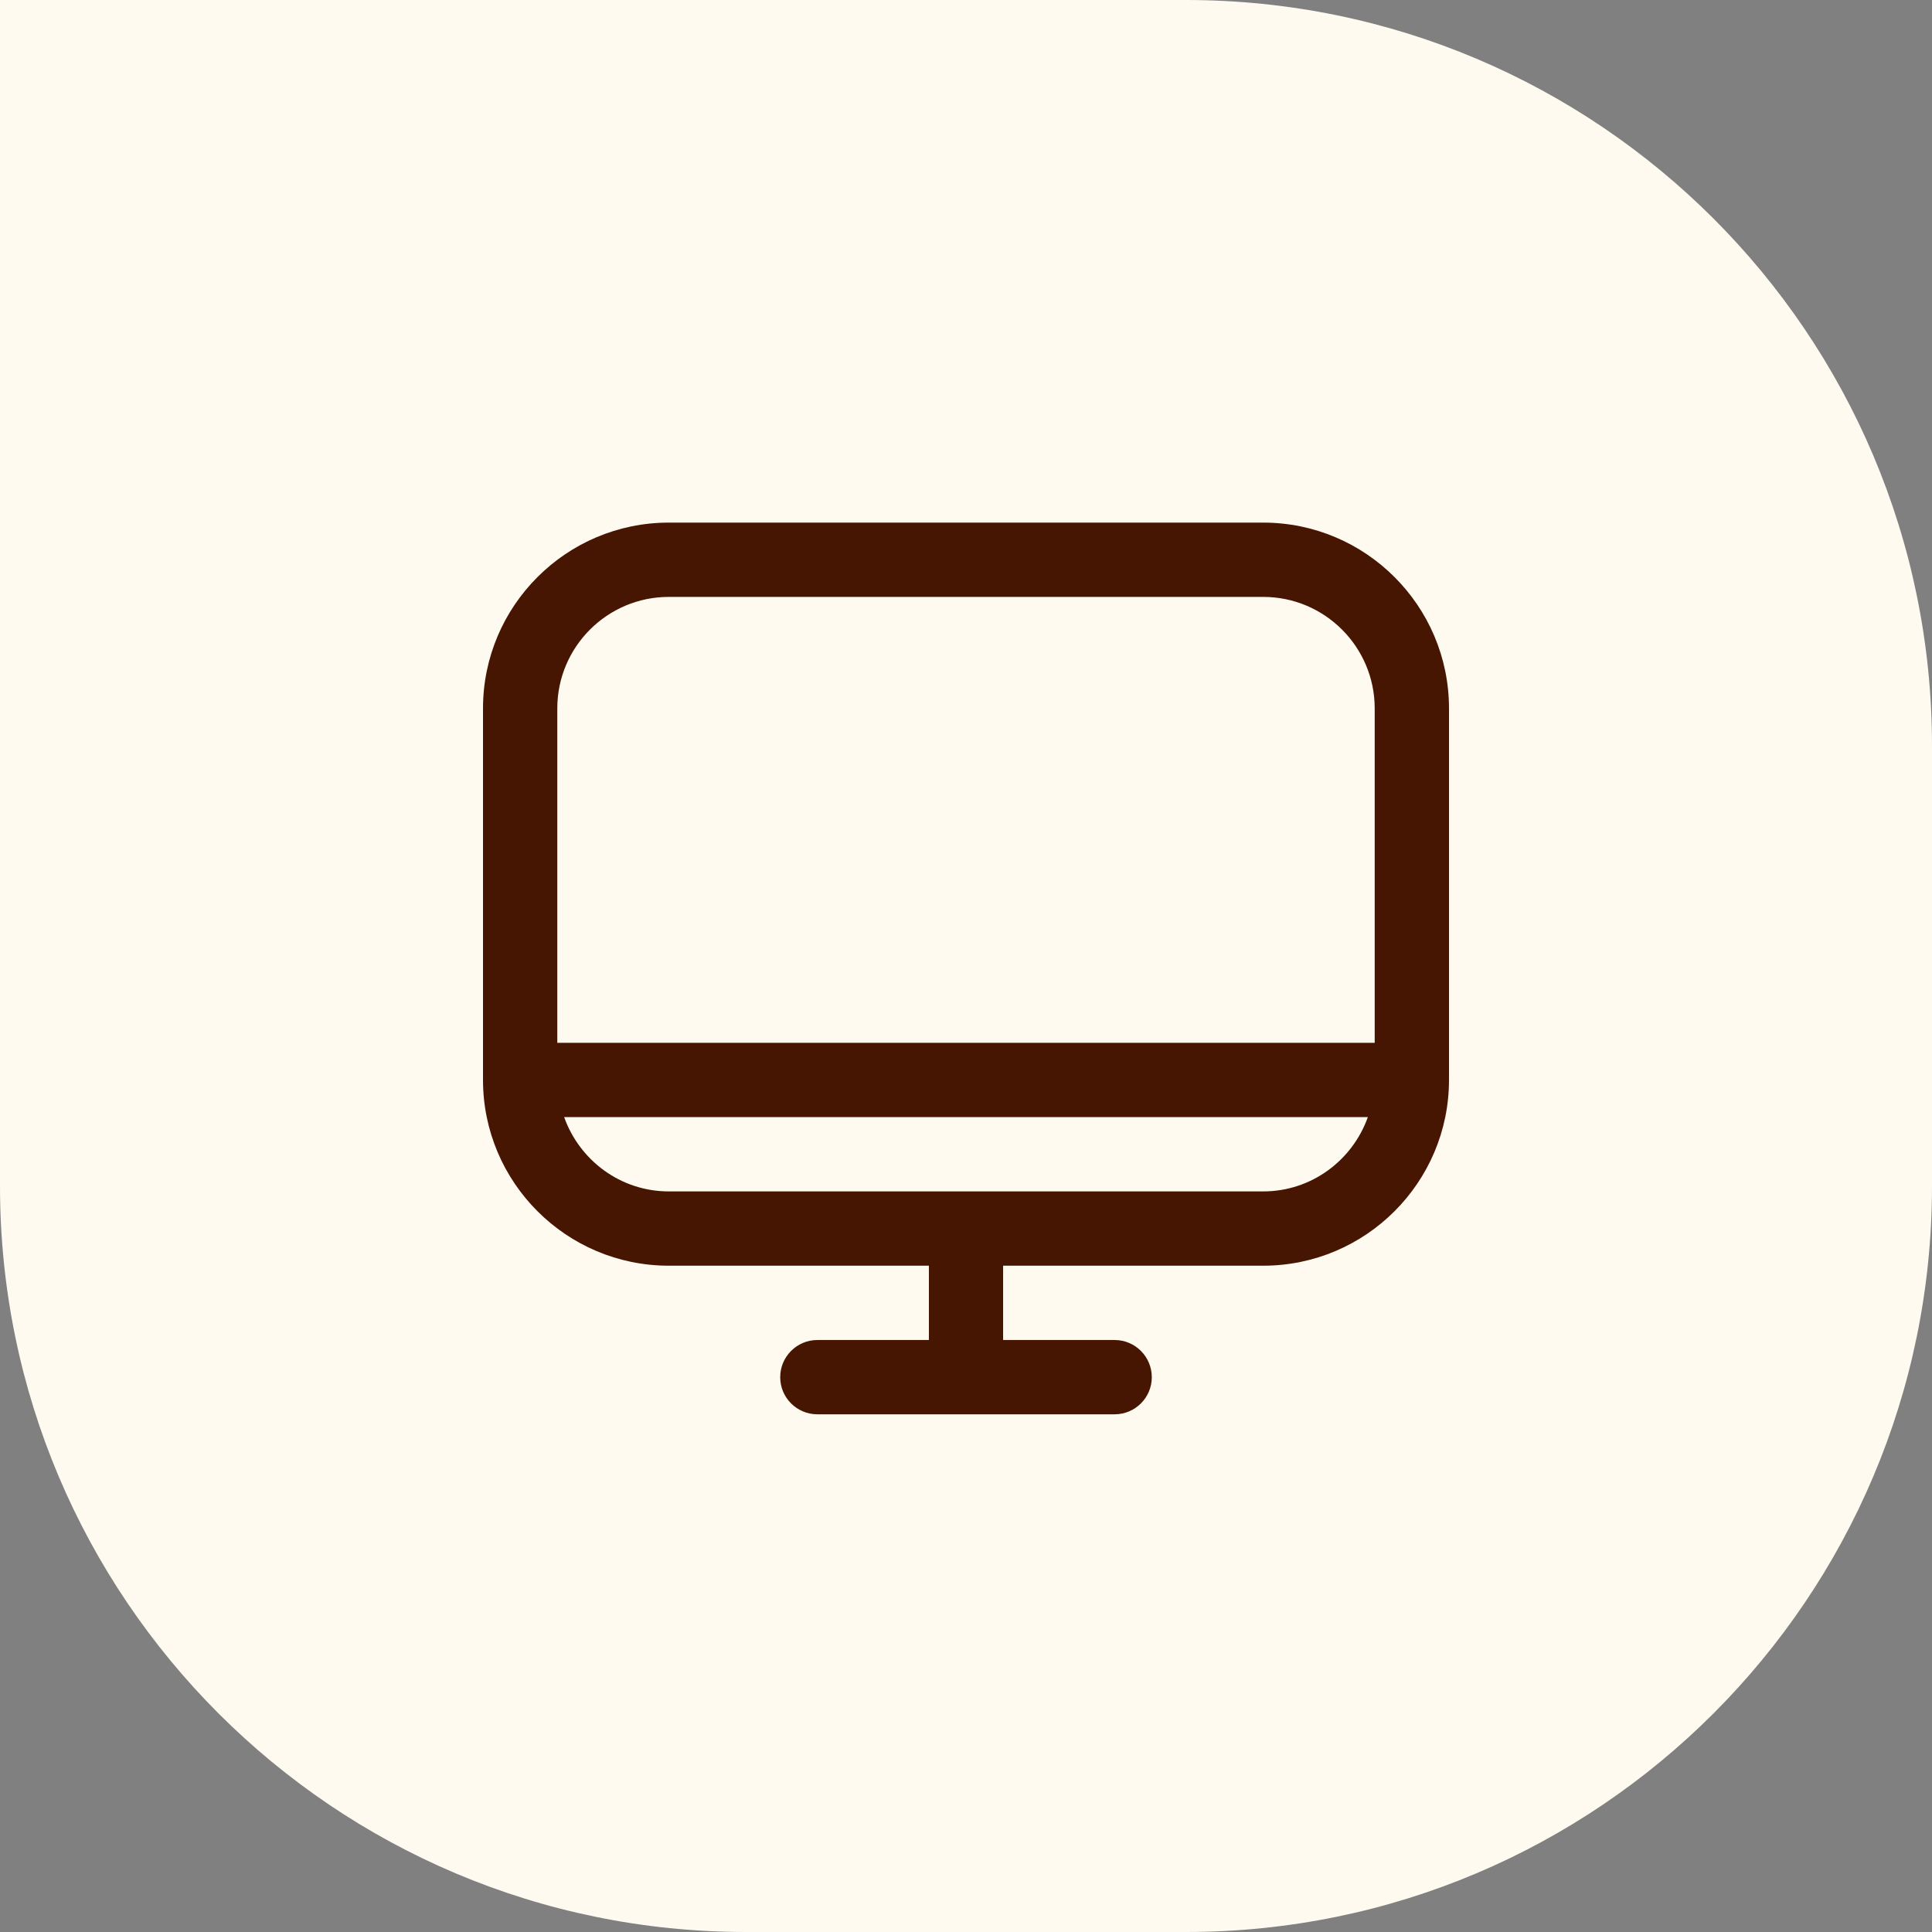<?xml version="1.0" encoding="UTF-8"?>
<svg xmlns="http://www.w3.org/2000/svg" width="24" height="24" viewBox="0 0 24 24" fill="none">
  <rect x="0" y="0" width="24" height="24" fill="#808080" stroke="none"/>
  <path d="M0 0H14.732C19.85 0 24 4.15 24 9.268V14.732C24 19.85 19.85 24 14.732 24H9.268C4.15 24 0 19.85 0 14.732V0Z" fill="#FFFAF0"></path>
  <g clip-path="url(#clip0_5886_8431)">
    <path d="M15.692 6.492H8.308C7.035 6.492 6 7.527 6 8.8V13.415C6 14.688 7.035 15.723 8.308 15.723H11.539V16.646H10.154C9.899 16.646 9.692 16.853 9.692 17.108C9.692 17.363 9.899 17.569 10.154 17.569H13.846C14.101 17.569 14.308 17.363 14.308 17.108C14.308 16.853 14.101 16.646 13.846 16.646H12.461V15.723H15.692C16.965 15.723 18 14.688 18 13.415V8.8C18 7.527 16.965 6.492 15.692 6.492ZM8.308 7.415H15.692C16.456 7.415 17.077 8.036 17.077 8.8V12.954H6.923V8.8C6.923 8.036 7.544 7.415 8.308 7.415ZM15.692 14.8H8.308C7.707 14.8 7.199 14.413 7.008 13.877H16.992C16.801 14.413 16.293 14.8 15.692 14.8Z" fill="#471602"></path>
  </g>
  <defs>
    <clipPath id="clip0_5886_8431">
      <rect width="12" height="12" fill="white" transform="translate(6 6)"></rect>
    </clipPath>
  </defs>
</svg>
